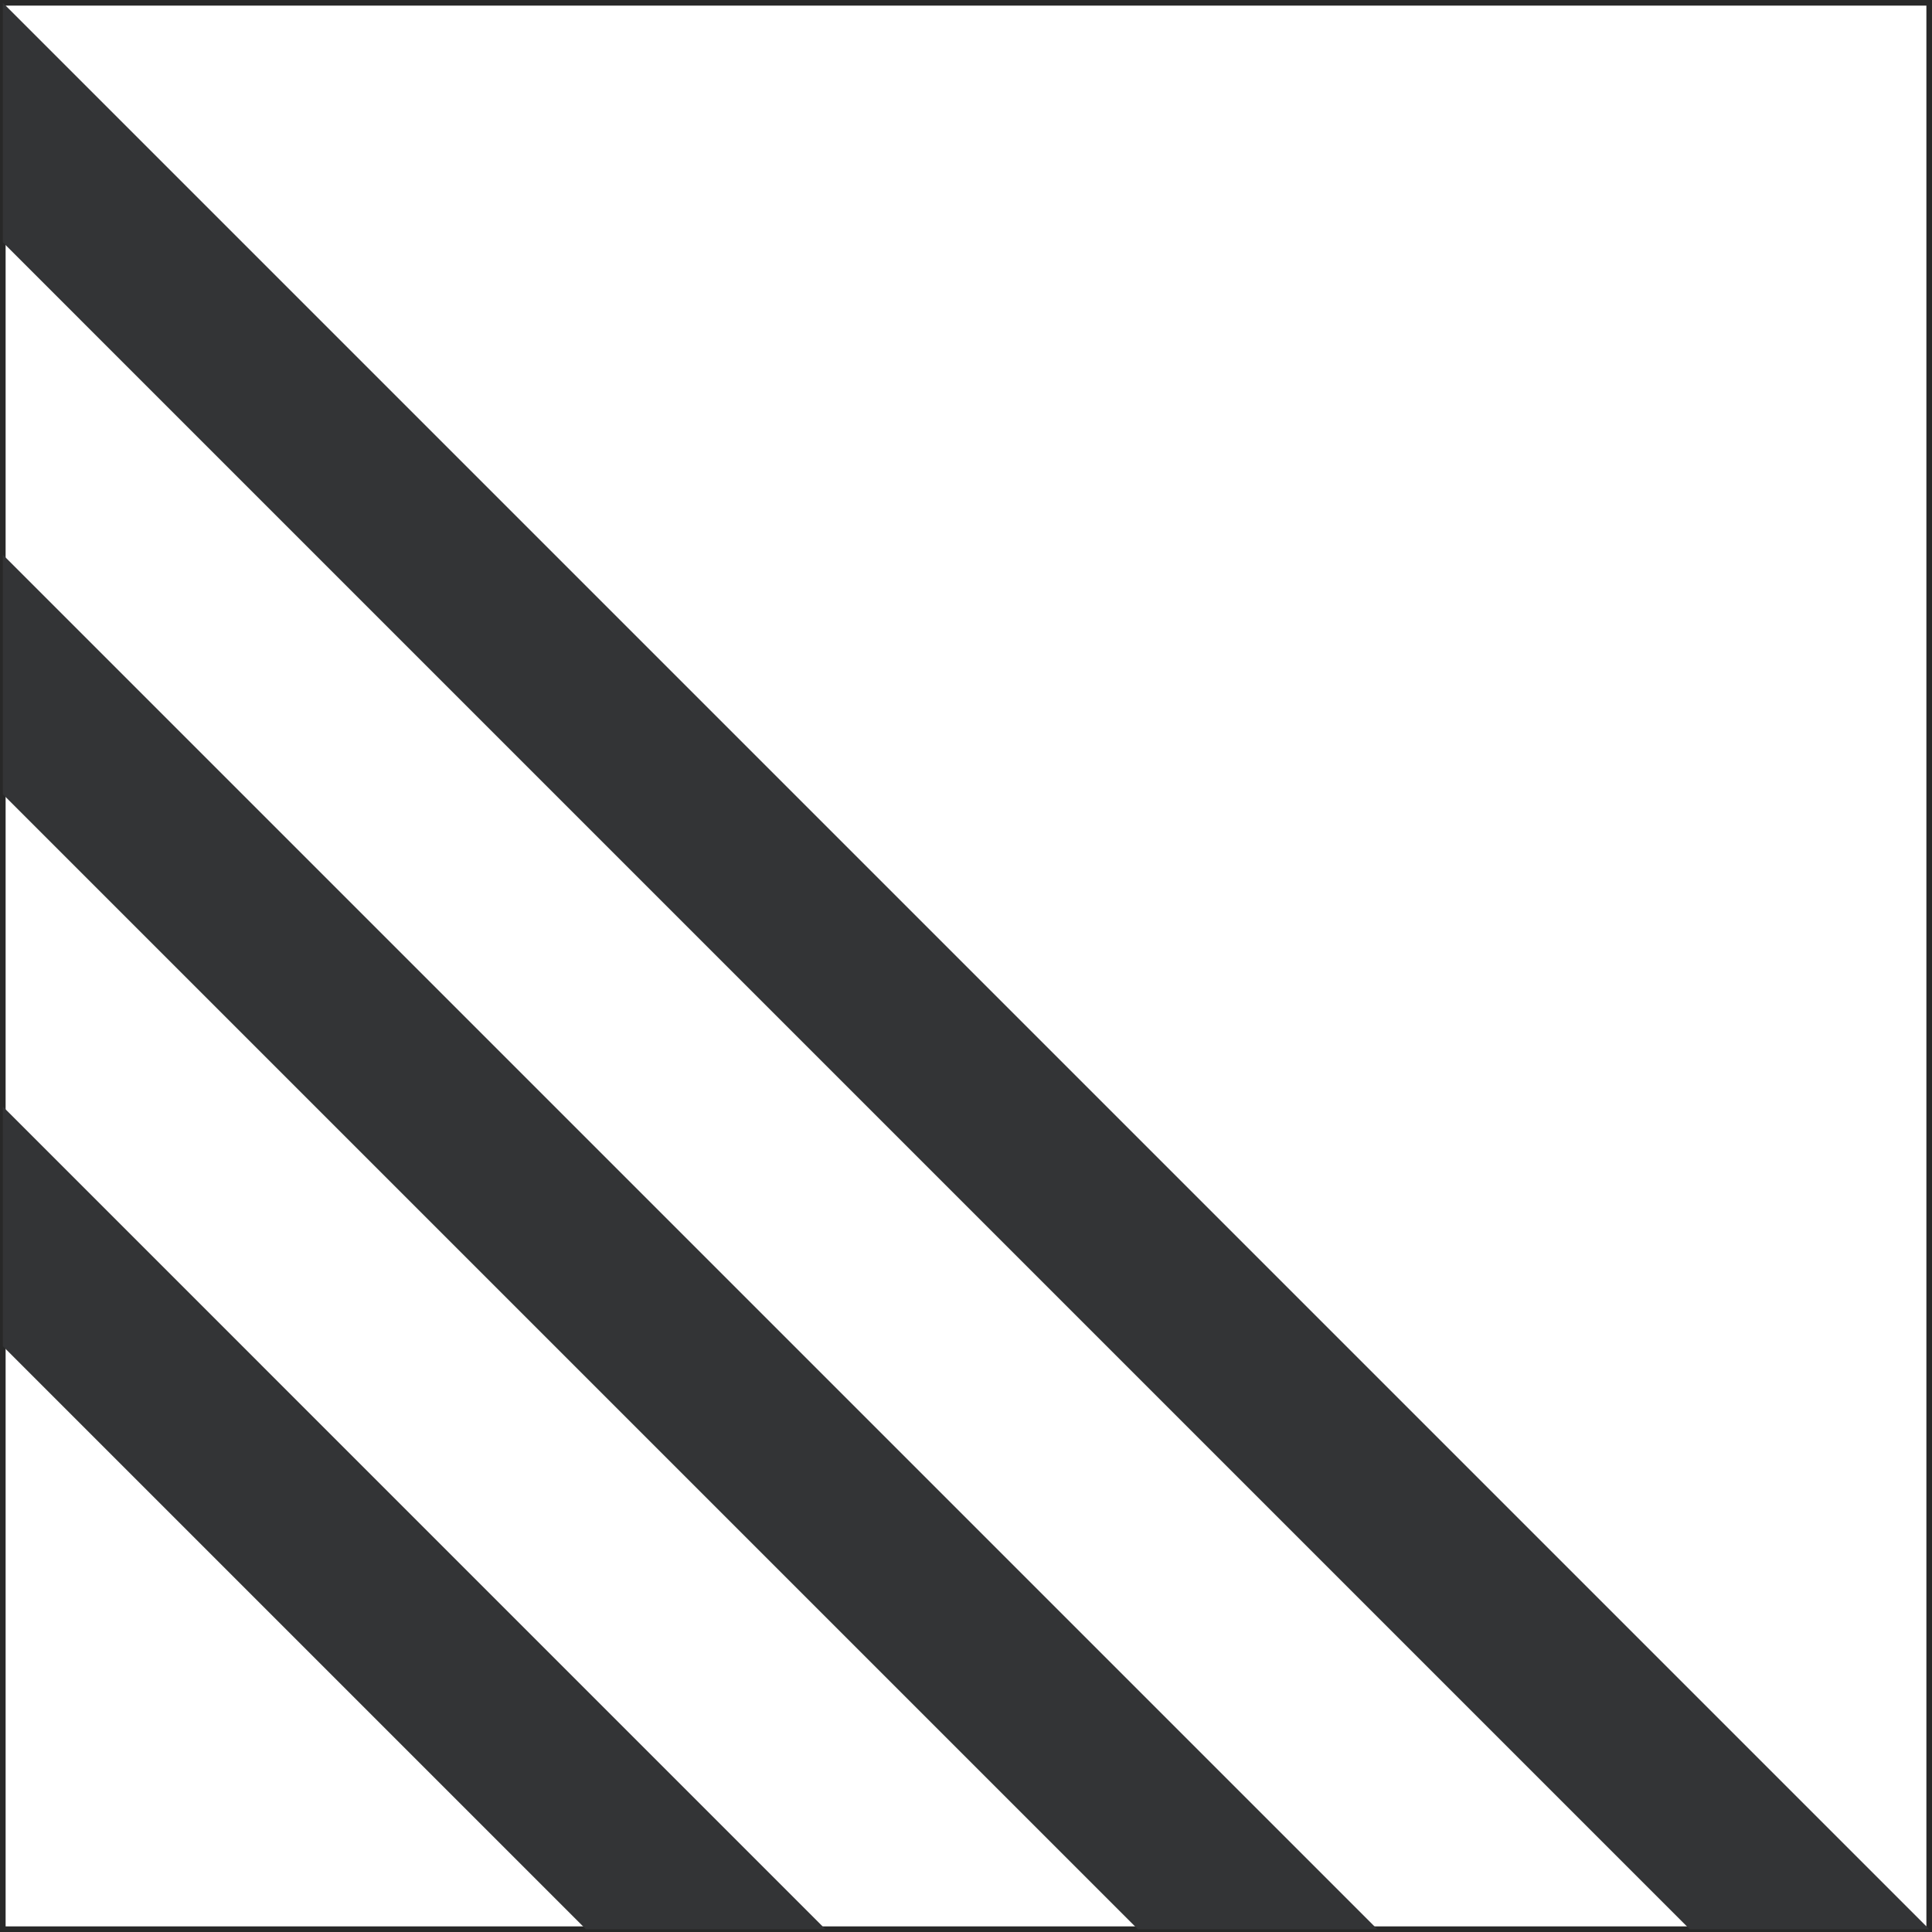 <svg xmlns="http://www.w3.org/2000/svg" width="172.056" height="172.056" viewBox="0 0 172.056 172.056">
  <g id="Group_36" data-name="Group 36" transform="translate(-3444.294 685.317)">
    <rect id="Rectangle_2" data-name="Rectangle 2" width="171.556" height="171.556" transform="translate(3444.544 -685.067)" fill="none" stroke="#282828" stroke-miterlimit="10" stroke-width="0.5"/>
    <path id="Path_7" data-name="Path 7" d="M360.029,358.489H338.7L188.473,208.26V186.933Z" transform="translate(3256.072 -872)" fill="#333436"/>
    <path id="Path_8" data-name="Path 8" d="M310.879,358.489H289.552L188.473,257.41V236.083Z" transform="translate(3256.072 -872)" fill="#333436"/>
    <path id="Path_9" data-name="Path 9" d="M261.729,358.489H240.4l-51.924-51.924V285.233Z" transform="translate(3256.072 -872)" fill="#333436"/>
  </g>
</svg>
